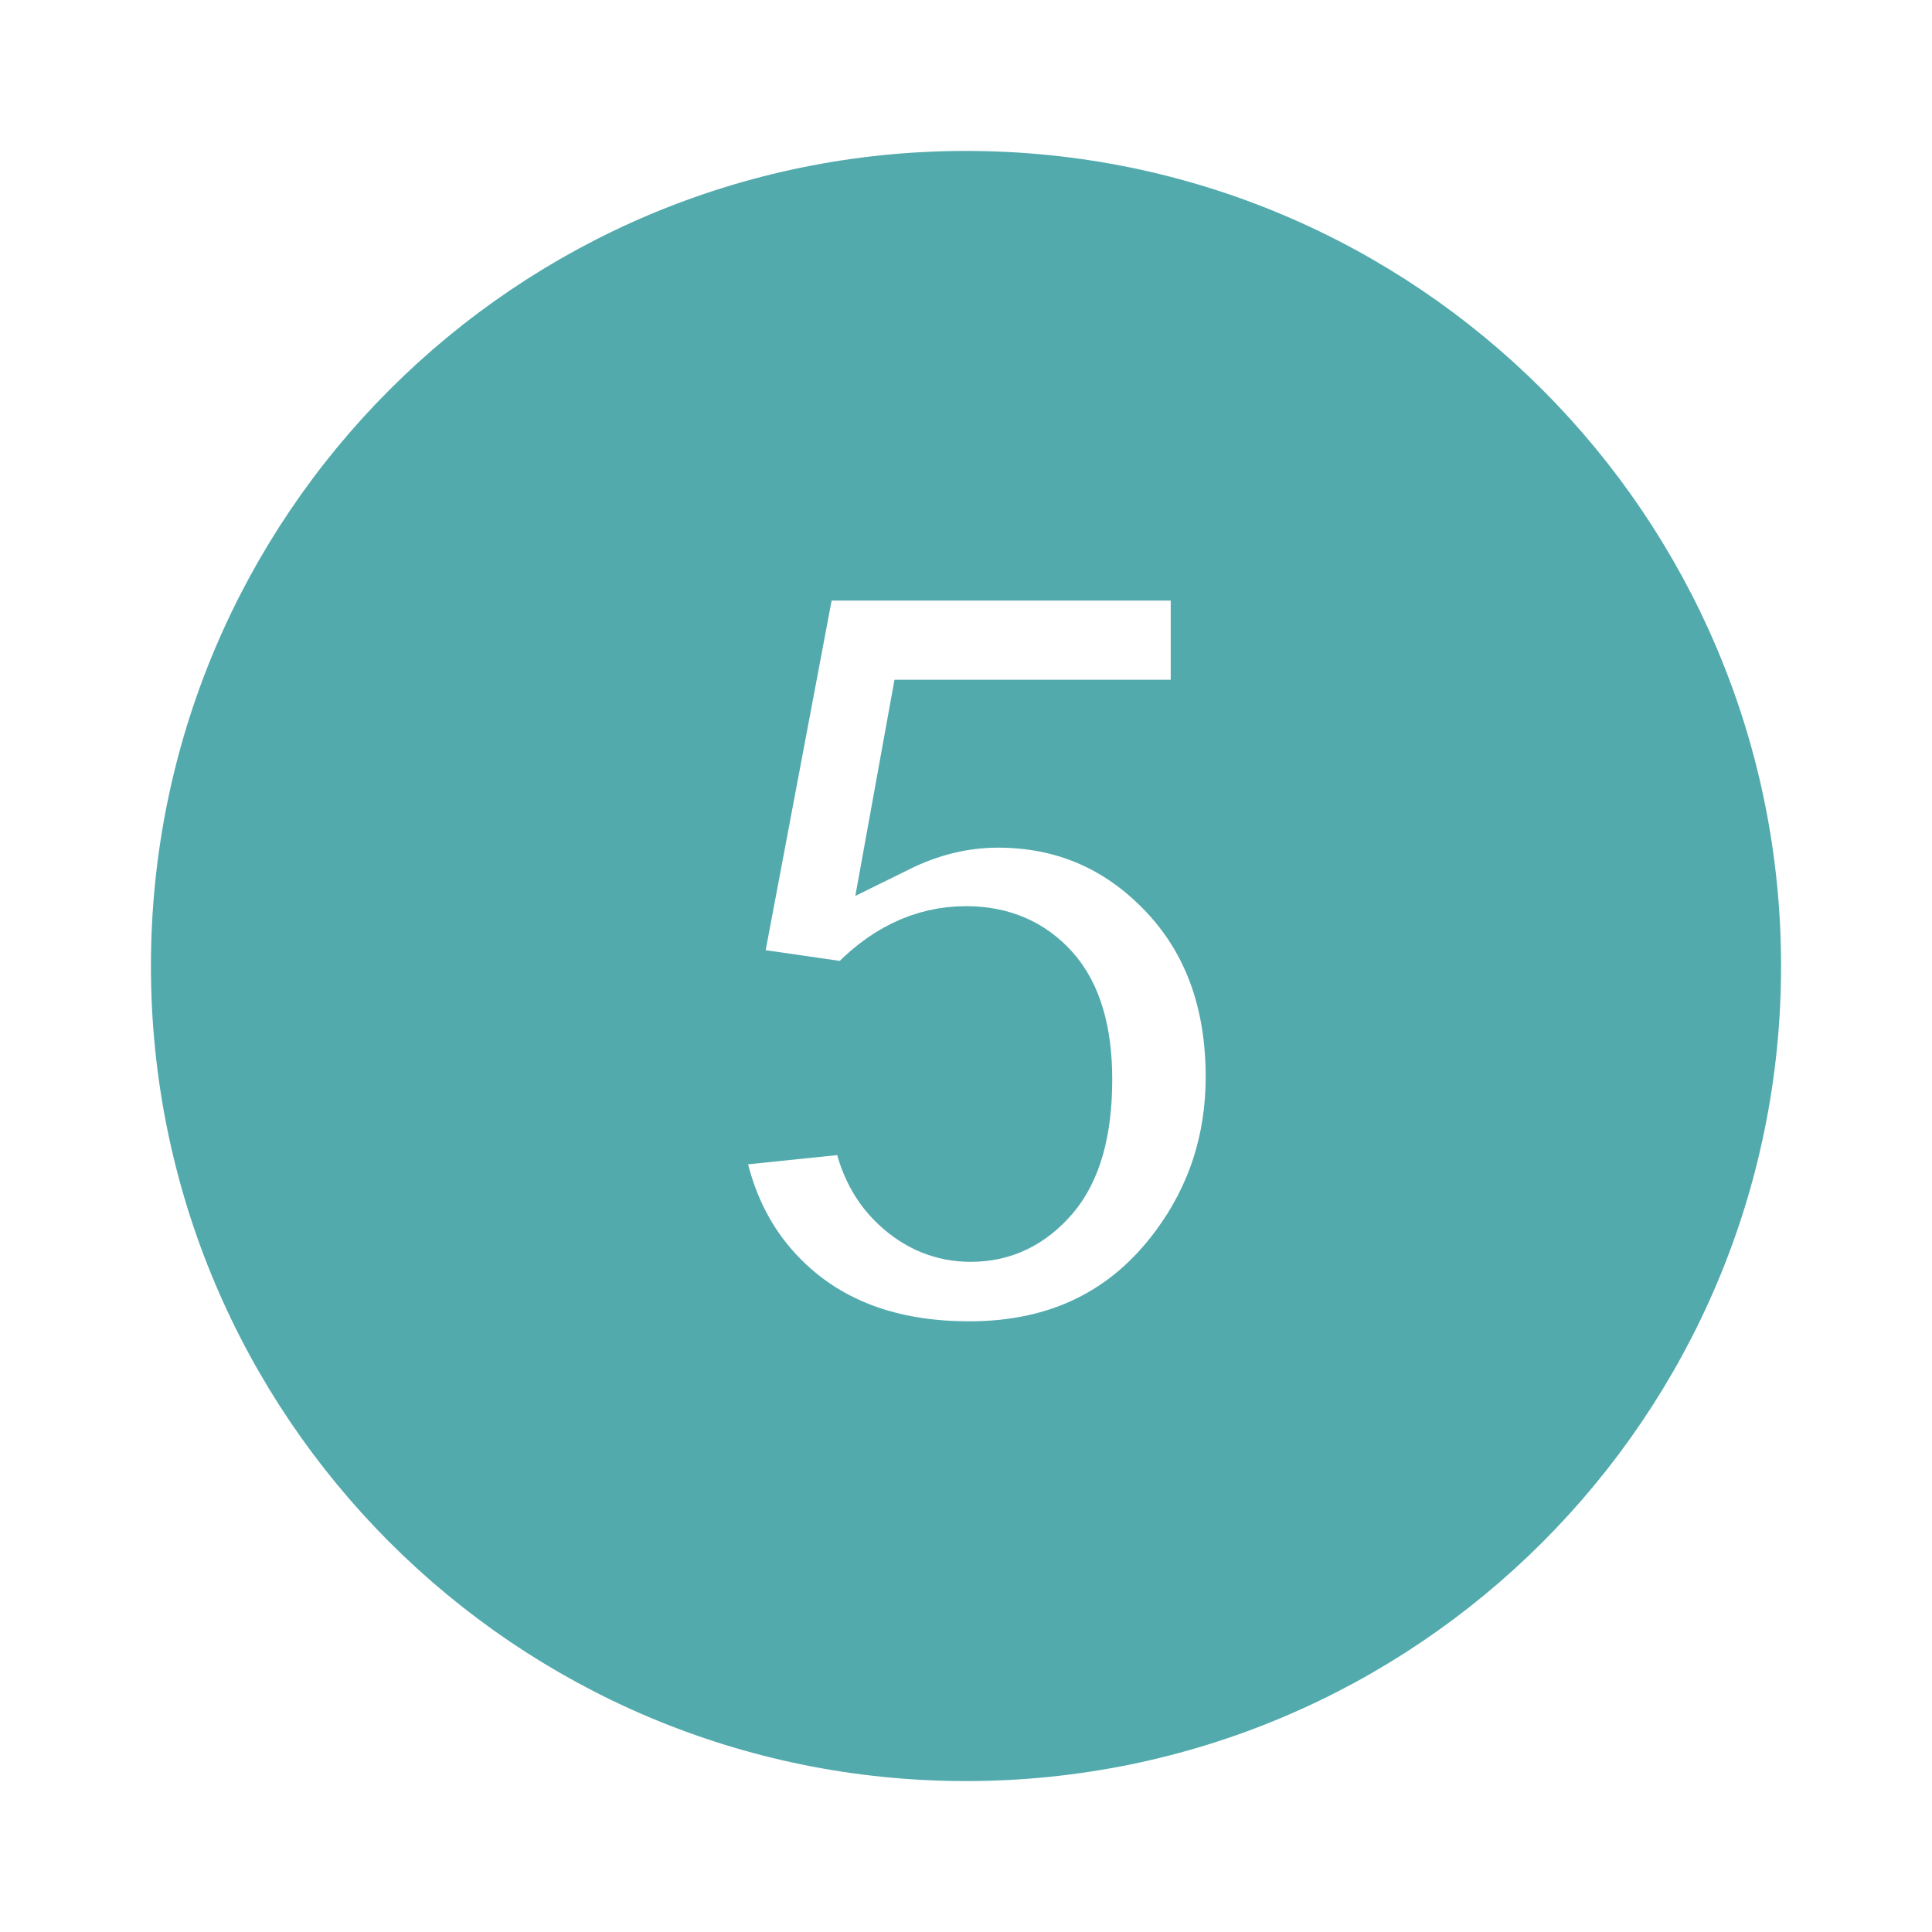 <svg stroke="#52aaad" xmlns="http://www.w3.org/2000/svg" version="1.1" viewBox="0 0 32 32" height="800px" width="800px" fill="#52aaad">

<g stroke-width="0" id="SVGRepo_bgCarrier"></g>

<g stroke-linejoin="round" stroke-linecap="round" id="SVGRepo_tracerCarrier"></g>

<g id="SVGRepo_iconCarrier"> <title>number14</title> <path d="M16 3c-7.18 0-13 5.82-13 13s5.82 13 13 13 13-5.82 13-13-5.82-13-13-13zM19.546 20.68c-0.839 1.137-2.003 1.705-3.492 1.705-1.19 0-2.16-0.319-2.911-0.959-0.75-0.641-1.199-1.502-1.346-2.582l2.469-0.256c0.070 0.559 0.278 1 0.623 1.324 0.345 0.326 0.742 0.488 1.192 0.488 0.515 0 0.949-0.209 1.307-0.627 0.355-0.418 0.534-1.049 0.534-1.893 0-0.79-0.178-1.383-0.532-1.778-0.355-0.395-0.818-0.593-1.388-0.593-0.71 0-1.348 0.312-1.911 0.938l-1.997-0.289 1.266-6.711h6.531v2.312h-4.658l-0.397 2.192c0.553-0.273 1.117-0.411 1.693-0.411 1.099 0 2.030 0.399 2.795 1.196s1.146 1.832 1.146 3.103c-0.001 1.062-0.309 2.009-0.924 2.841z"></path> </g>

</svg>
